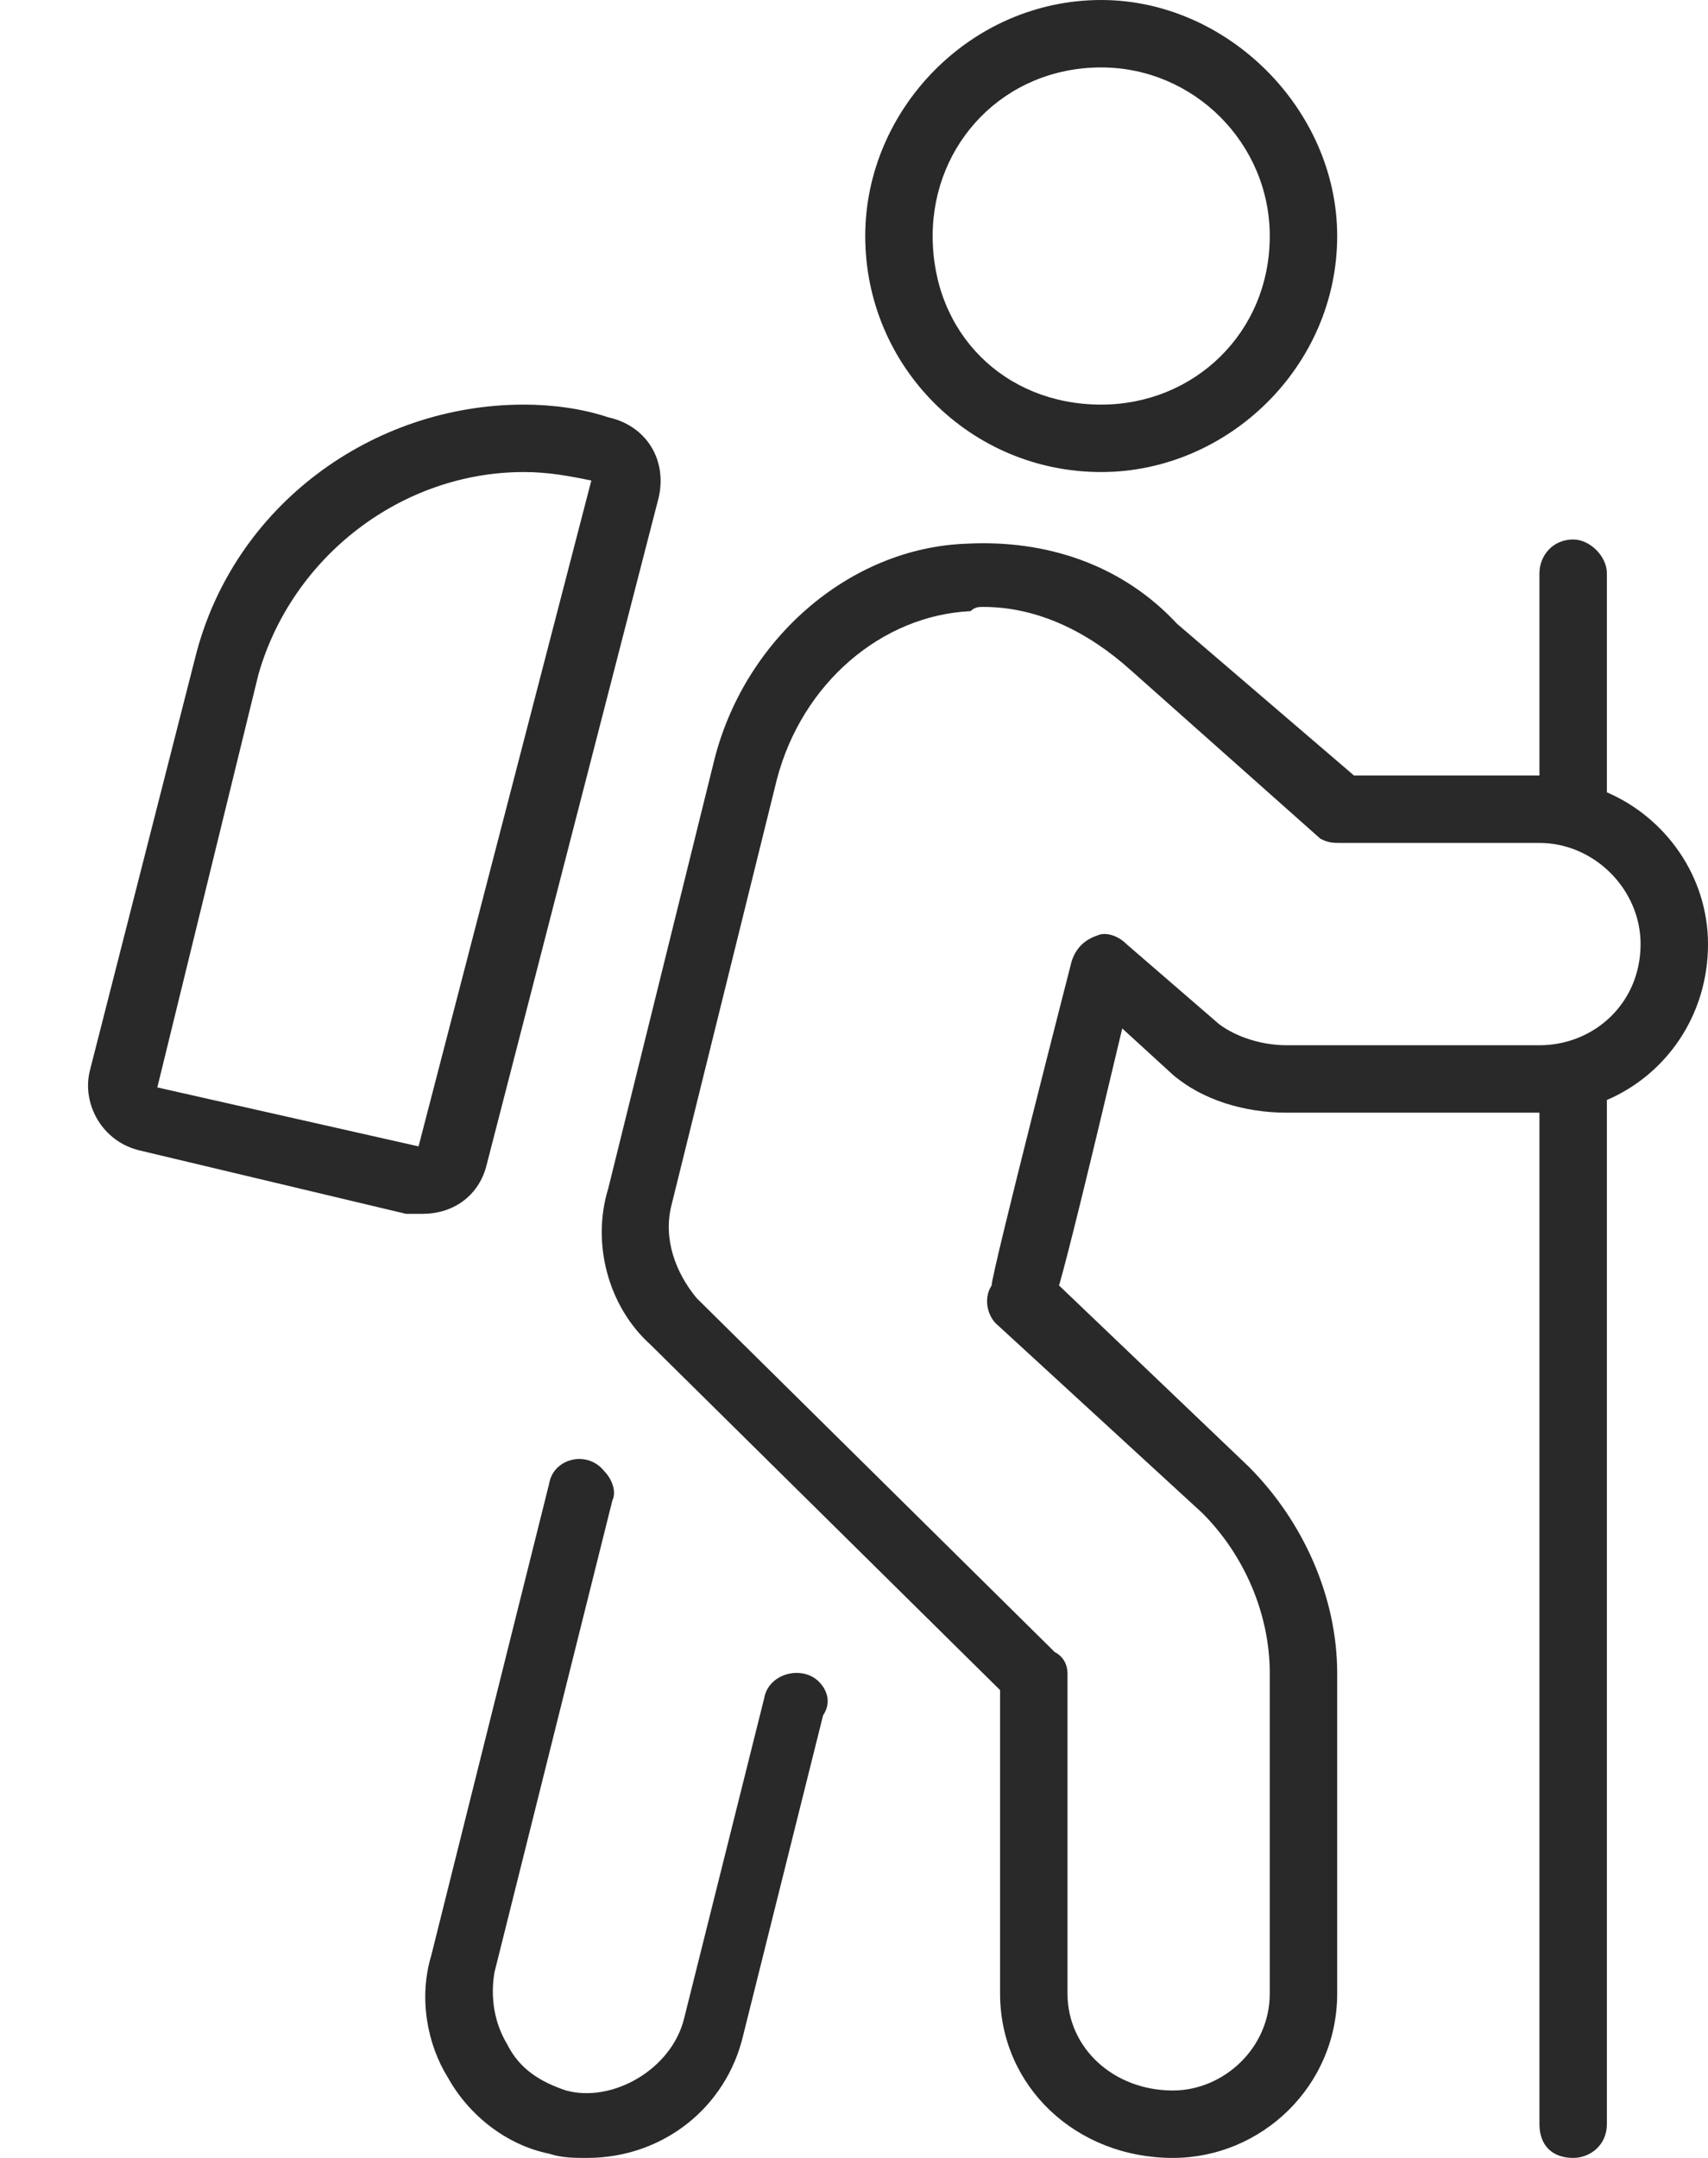 <svg width="19" height="24" viewBox="0 0 19 24" fill="none" xmlns="http://www.w3.org/2000/svg">
<path d="M12.25 5.25C10.797 5.25 9.625 4.078 9.625 2.625C9.625 1.219 10.797 0 12.25 0C13.656 0 14.875 1.219 14.875 2.625C14.875 4.078 13.656 5.25 12.25 5.25ZM12.25 0.75C11.172 0.75 10.375 1.594 10.375 2.625C10.375 3.703 11.172 4.5 12.25 4.5C13.281 4.5 14.125 3.703 14.125 2.625C14.125 1.594 13.281 0.75 12.25 0.75ZM17.875 8.812C18.531 9.094 19 9.75 19 10.5C19 11.297 18.531 11.953 17.875 12.234V23.625C17.875 23.859 17.688 24 17.5 24C17.266 24 17.125 23.859 17.125 23.625V12.375H14.312C13.844 12.375 13.375 12.234 13.047 11.953L12.484 11.438C12.062 13.219 11.875 13.969 11.781 14.297L13.891 16.312C14.5 16.922 14.875 17.766 14.875 18.609V22.172C14.875 23.203 14.031 24 13.047 24C11.969 24 11.125 23.203 11.125 22.172V18.797L7.234 14.953C6.766 14.531 6.578 13.828 6.766 13.219L7.938 8.484C8.266 7.125 9.438 6.094 10.75 6.047C11.641 6 12.484 6.281 13.094 6.938L15.062 8.625H17.125V6.375C17.125 6.188 17.266 6 17.5 6C17.688 6 17.875 6.188 17.875 6.375V8.812ZM17.125 11.625C17.734 11.625 18.25 11.156 18.25 10.5C18.25 9.891 17.734 9.375 17.125 9.375H14.922C14.828 9.375 14.781 9.375 14.688 9.328L12.578 7.453C12.109 7.031 11.547 6.75 10.938 6.75C10.891 6.75 10.844 6.75 10.797 6.797C9.812 6.844 8.922 7.594 8.641 8.672L7.469 13.406C7.375 13.781 7.516 14.156 7.75 14.438L11.734 18.375C11.828 18.422 11.875 18.516 11.875 18.609V22.172C11.875 22.781 12.391 23.25 13.047 23.25C13.609 23.25 14.125 22.781 14.125 22.172V18.609C14.125 17.953 13.844 17.297 13.375 16.828L11.078 14.719C10.984 14.625 10.938 14.438 11.031 14.297C11.031 14.156 11.922 10.688 11.922 10.688C11.969 10.547 12.062 10.453 12.203 10.406C12.297 10.359 12.438 10.406 12.531 10.5L13.562 11.391C13.75 11.531 14.031 11.625 14.312 11.625H17.125ZM5.406 12.984C5.312 13.312 5.031 13.5 4.703 13.5C4.609 13.5 4.562 13.5 4.516 13.5L1.562 12.797C1.141 12.703 0.906 12.281 1 11.906L2.172 7.312C2.594 5.625 4.141 4.5 5.828 4.5C6.156 4.5 6.484 4.547 6.766 4.641C7.188 4.734 7.422 5.109 7.328 5.531L5.406 12.984ZM4.656 12.75L6.578 5.344C6.344 5.297 6.109 5.25 5.828 5.25C4.469 5.25 3.25 6.188 2.875 7.5L1.75 12.094L4.656 12.75ZM9.109 18.703C9.203 18.797 9.25 18.938 9.156 19.078L8.266 22.641C8.078 23.438 7.375 24 6.531 24C6.391 24 6.25 24 6.109 23.953C5.641 23.859 5.219 23.531 4.984 23.109C4.75 22.734 4.656 22.219 4.797 21.75L6.109 16.5C6.156 16.219 6.531 16.125 6.719 16.359C6.812 16.453 6.859 16.594 6.812 16.688L5.5 21.938C5.453 22.219 5.5 22.5 5.641 22.734C5.781 23.016 6.016 23.156 6.297 23.25C6.812 23.391 7.469 23.016 7.609 22.453L8.5 18.891C8.547 18.609 8.922 18.516 9.109 18.703Z" fill="#292929"/>
</svg>
